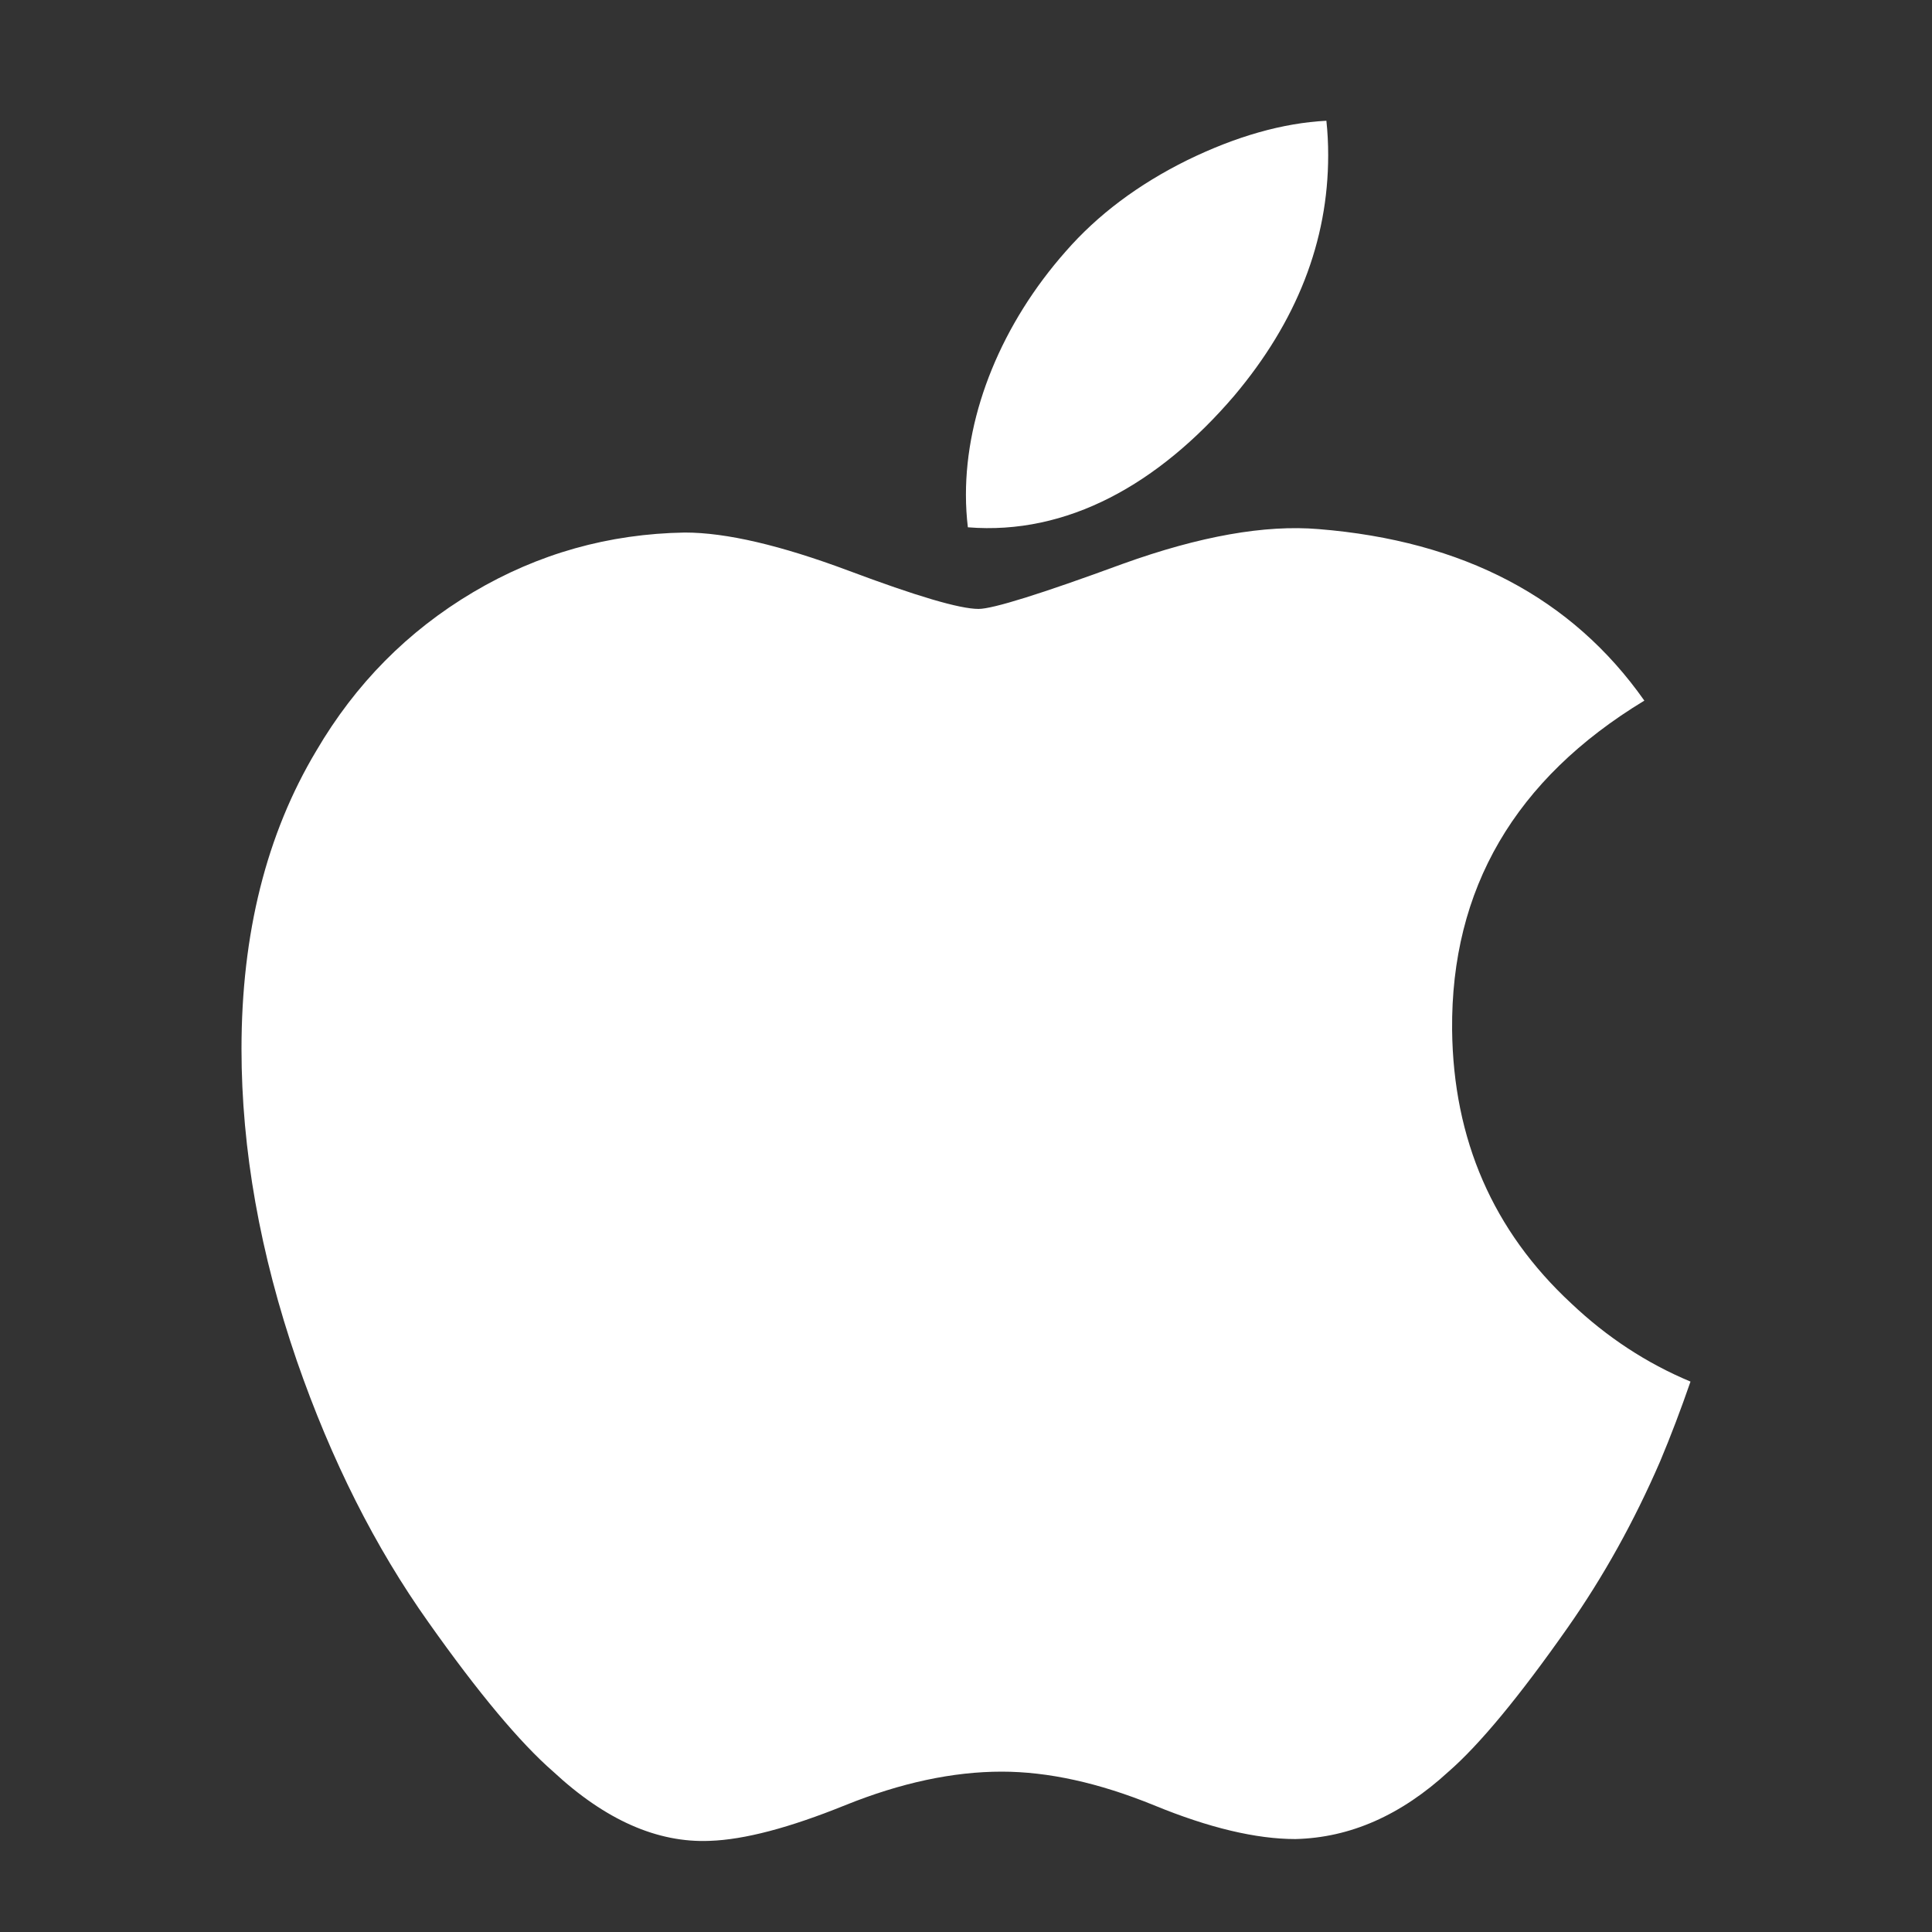 <svg width="28" height="28" viewBox="0 0 28 28" fill="none" xmlns="http://www.w3.org/2000/svg">
<rect x="0" y="0" width="28" height="28" fill="#333333" stroke="none"/>
<path d="M24.06 21.179C23.683 22.05 23.237 22.852 22.72 23.589C22.015 24.594 21.438 25.289 20.993 25.676C20.303 26.31 19.565 26.634 18.774 26.653C18.206 26.653 17.521 26.491 16.724 26.163C15.924 25.837 15.189 25.676 14.517 25.676C13.812 25.676 13.056 25.837 12.248 26.163C11.438 26.491 10.786 26.662 10.287 26.679C9.528 26.711 8.772 26.377 8.018 25.676C7.536 25.256 6.933 24.535 6.212 23.515C5.437 22.425 4.801 21.162 4.302 19.722C3.768 18.166 3.5 16.659 3.5 15.201C3.5 13.53 3.861 12.089 4.584 10.881C5.152 9.911 5.909 9.146 6.855 8.584C7.801 8.023 8.824 7.736 9.925 7.718C10.527 7.718 11.317 7.904 12.299 8.271C13.278 8.638 13.907 8.825 14.182 8.825C14.388 8.825 15.087 8.607 16.271 8.172C17.39 7.769 18.335 7.603 19.109 7.668C21.207 7.837 22.783 8.664 23.831 10.154C21.955 11.291 21.027 12.883 21.045 14.925C21.062 16.516 21.639 17.84 22.773 18.891C23.287 19.378 23.861 19.756 24.5 20.023C24.361 20.425 24.215 20.81 24.06 21.179ZM19.249 2.249C19.249 3.496 18.794 4.66 17.886 5.737C16.79 7.018 15.465 7.759 14.027 7.642C14.009 7.492 13.999 7.335 13.999 7.169C13.999 5.972 14.52 4.691 15.445 3.644C15.907 3.114 16.495 2.673 17.207 2.321C17.918 1.974 18.591 1.783 19.223 1.75C19.241 1.917 19.249 2.083 19.249 2.249V2.249Z" fill="white"/>
</svg>
